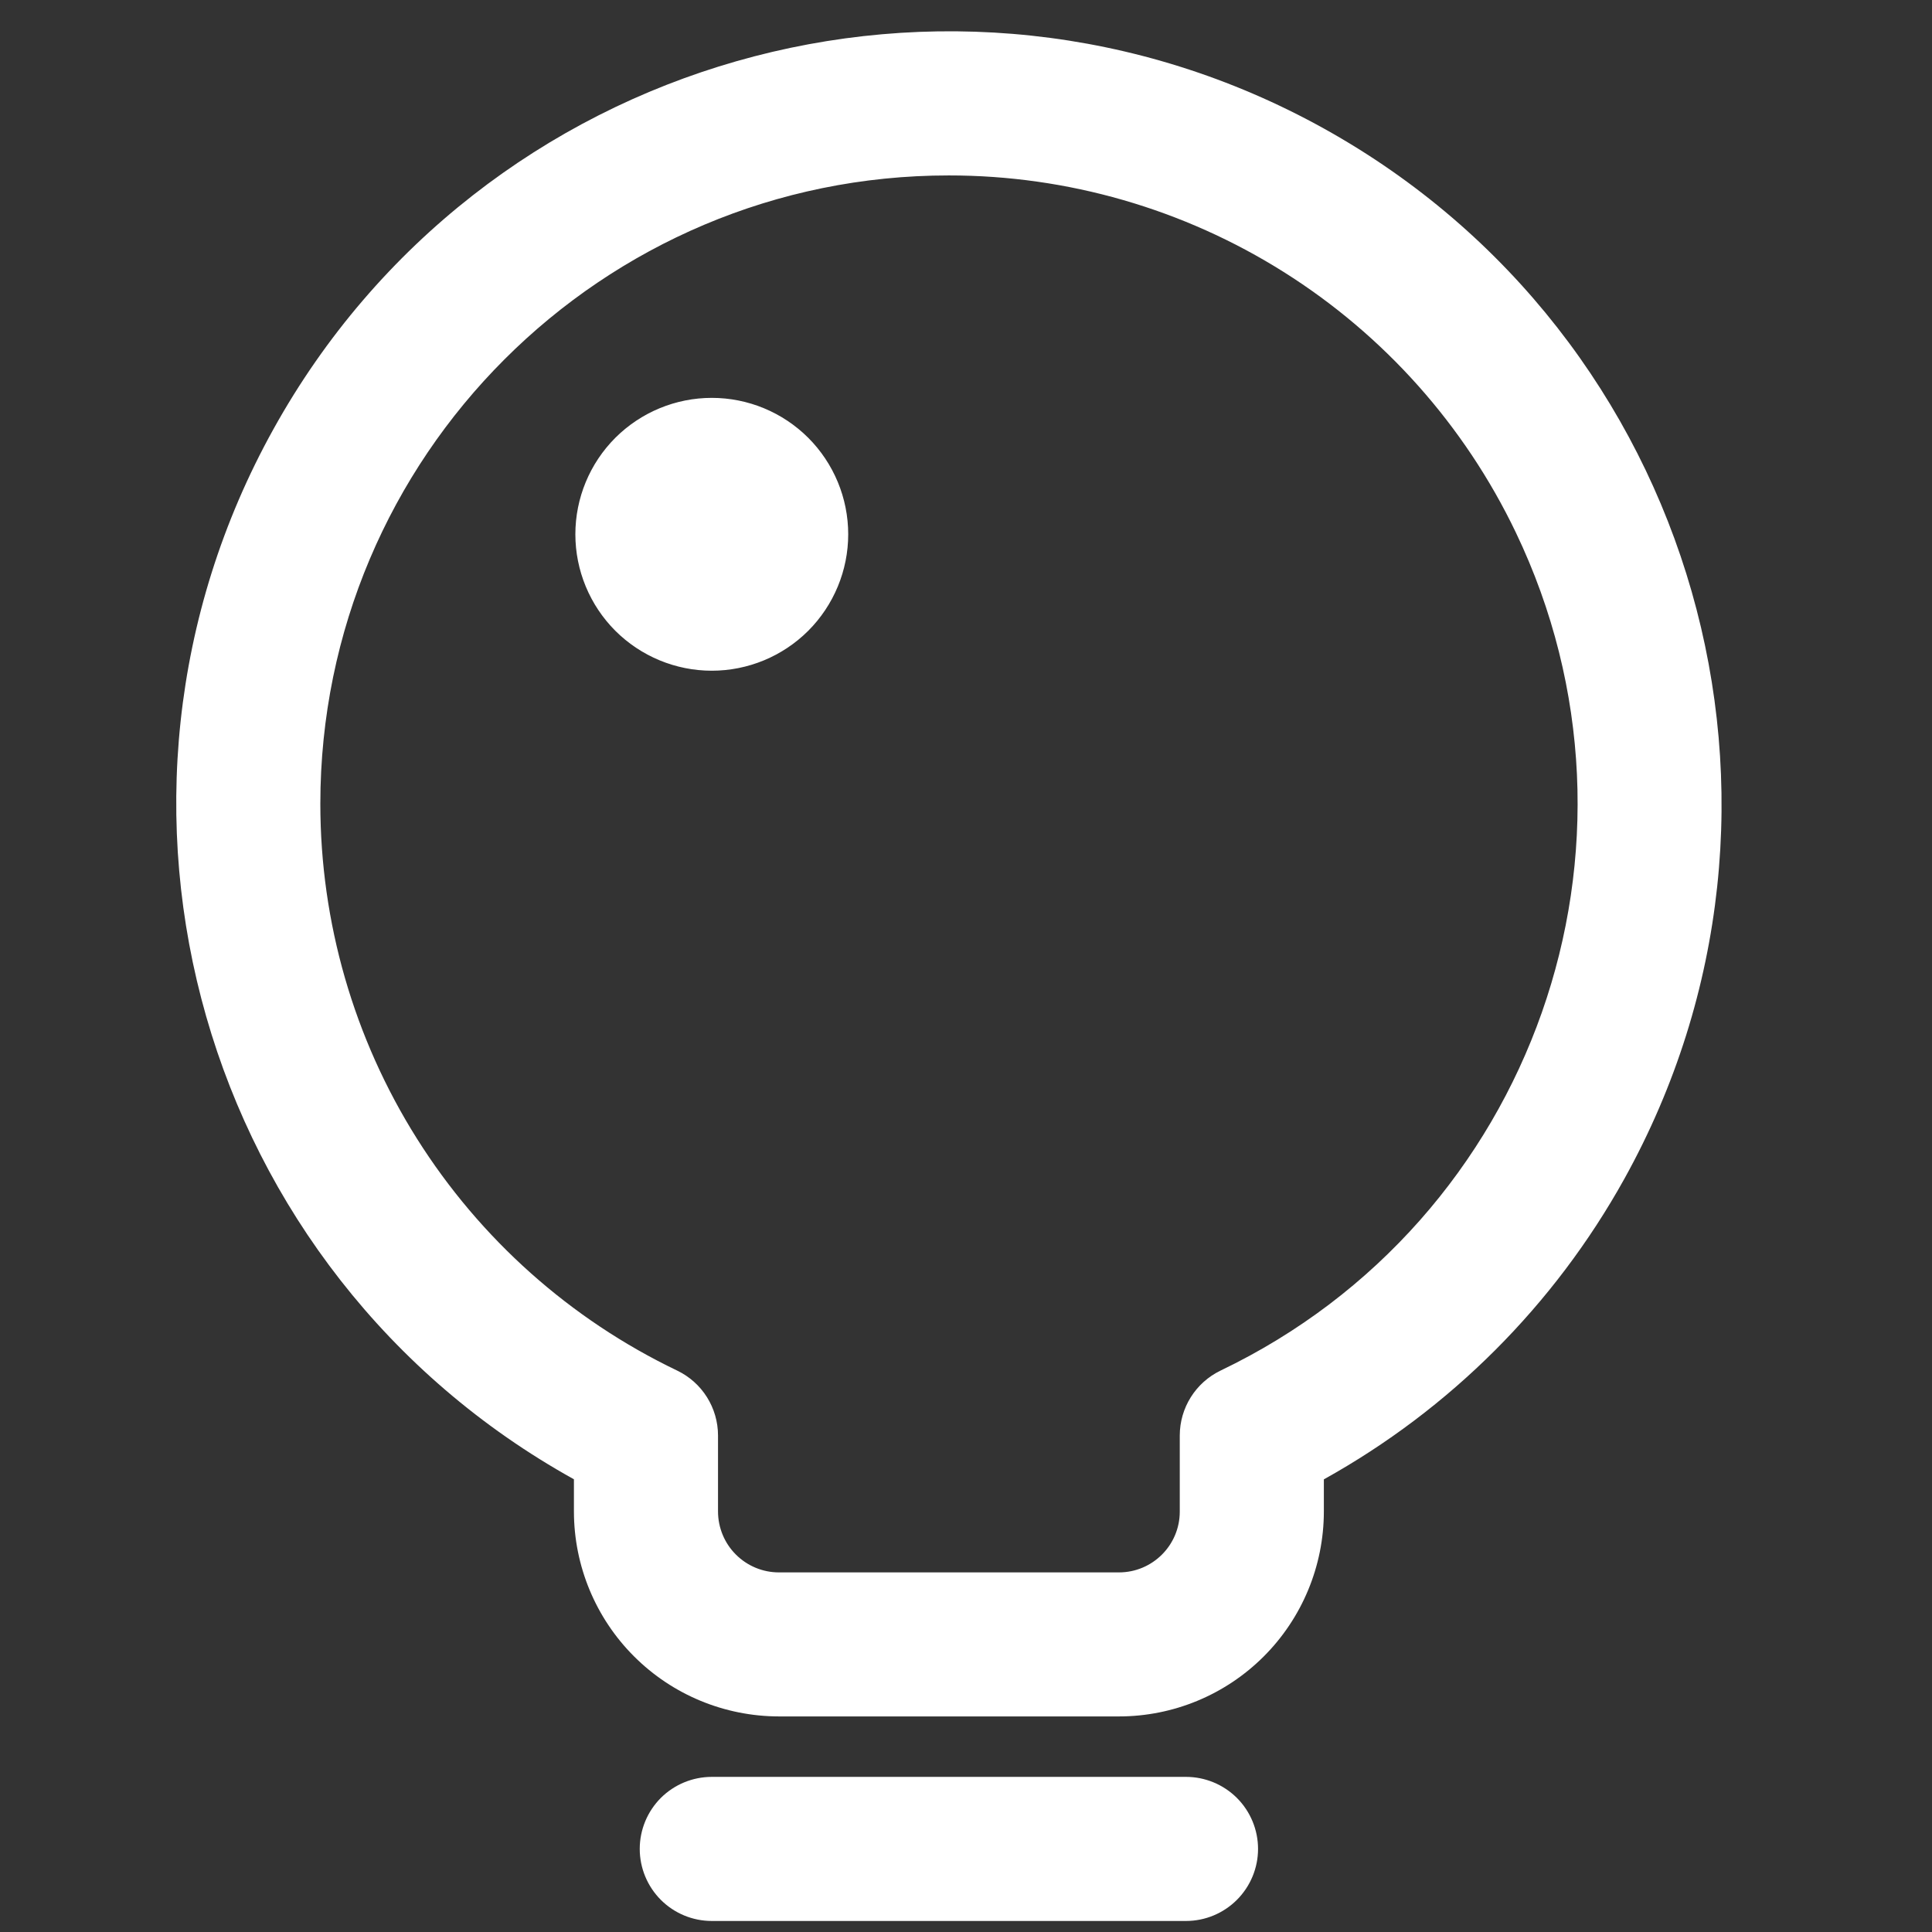 <svg width="31" height="31" viewBox="0 0 31 31" fill="none" xmlns="http://www.w3.org/2000/svg">
<rect x="0" y="0" width="31" height="31" fill="#333333" stroke="none"/>
<path d="M9.232 8.573C9.232 9.153 9.463 9.71 9.873 10.121C10.284 10.531 10.841 10.762 11.421 10.762C12.002 10.762 12.558 10.531 12.969 10.121C13.379 9.71 13.61 9.153 13.61 8.573C13.61 7.992 13.379 7.436 12.969 7.025C12.558 6.615 12.002 6.384 11.421 6.384C10.841 6.384 10.284 6.615 9.873 7.025C9.463 7.436 9.232 7.992 9.232 8.573ZM17.954 27.541H12.498C11.626 27.54 10.79 27.194 10.174 26.578C9.557 25.962 9.21 25.126 9.209 24.254V23.736C3.224 20.414 1.065 12.868 4.389 6.883C7.711 0.898 15.257 -1.26 21.242 2.062C27.228 5.385 29.386 12.931 26.063 18.916C24.938 20.942 23.268 22.612 21.242 23.737V24.255C21.241 25.126 20.894 25.962 20.278 26.578C19.661 27.195 18.826 27.541 17.954 27.541V27.541ZM15.225 2.815C9.656 2.813 5.141 7.327 5.14 12.896C5.14 14.798 5.677 16.661 6.69 18.27C7.704 19.88 9.151 21.17 10.866 21.992C11.266 22.184 11.521 22.589 11.521 23.034V24.255C11.522 24.514 11.625 24.762 11.808 24.944C11.991 25.127 12.239 25.23 12.498 25.23H17.954C18.492 25.23 18.93 24.794 18.93 24.255V23.034C18.93 22.589 19.185 22.184 19.586 21.991C24.608 19.585 26.728 13.562 24.321 8.541C23.499 6.826 22.209 5.378 20.599 4.365C18.99 3.352 17.127 2.814 15.225 2.815ZM19.03 30.823H11.421C11.114 30.823 10.82 30.701 10.603 30.484C10.387 30.267 10.265 29.973 10.265 29.667C10.265 29.36 10.387 29.066 10.603 28.849C10.82 28.633 11.114 28.511 11.421 28.511H19.03C19.336 28.511 19.63 28.633 19.847 28.849C20.064 29.066 20.186 29.36 20.186 29.667C20.186 29.973 20.064 30.267 19.847 30.484C19.63 30.701 19.336 30.823 19.03 30.823Z" fill="white"/>
</svg>
